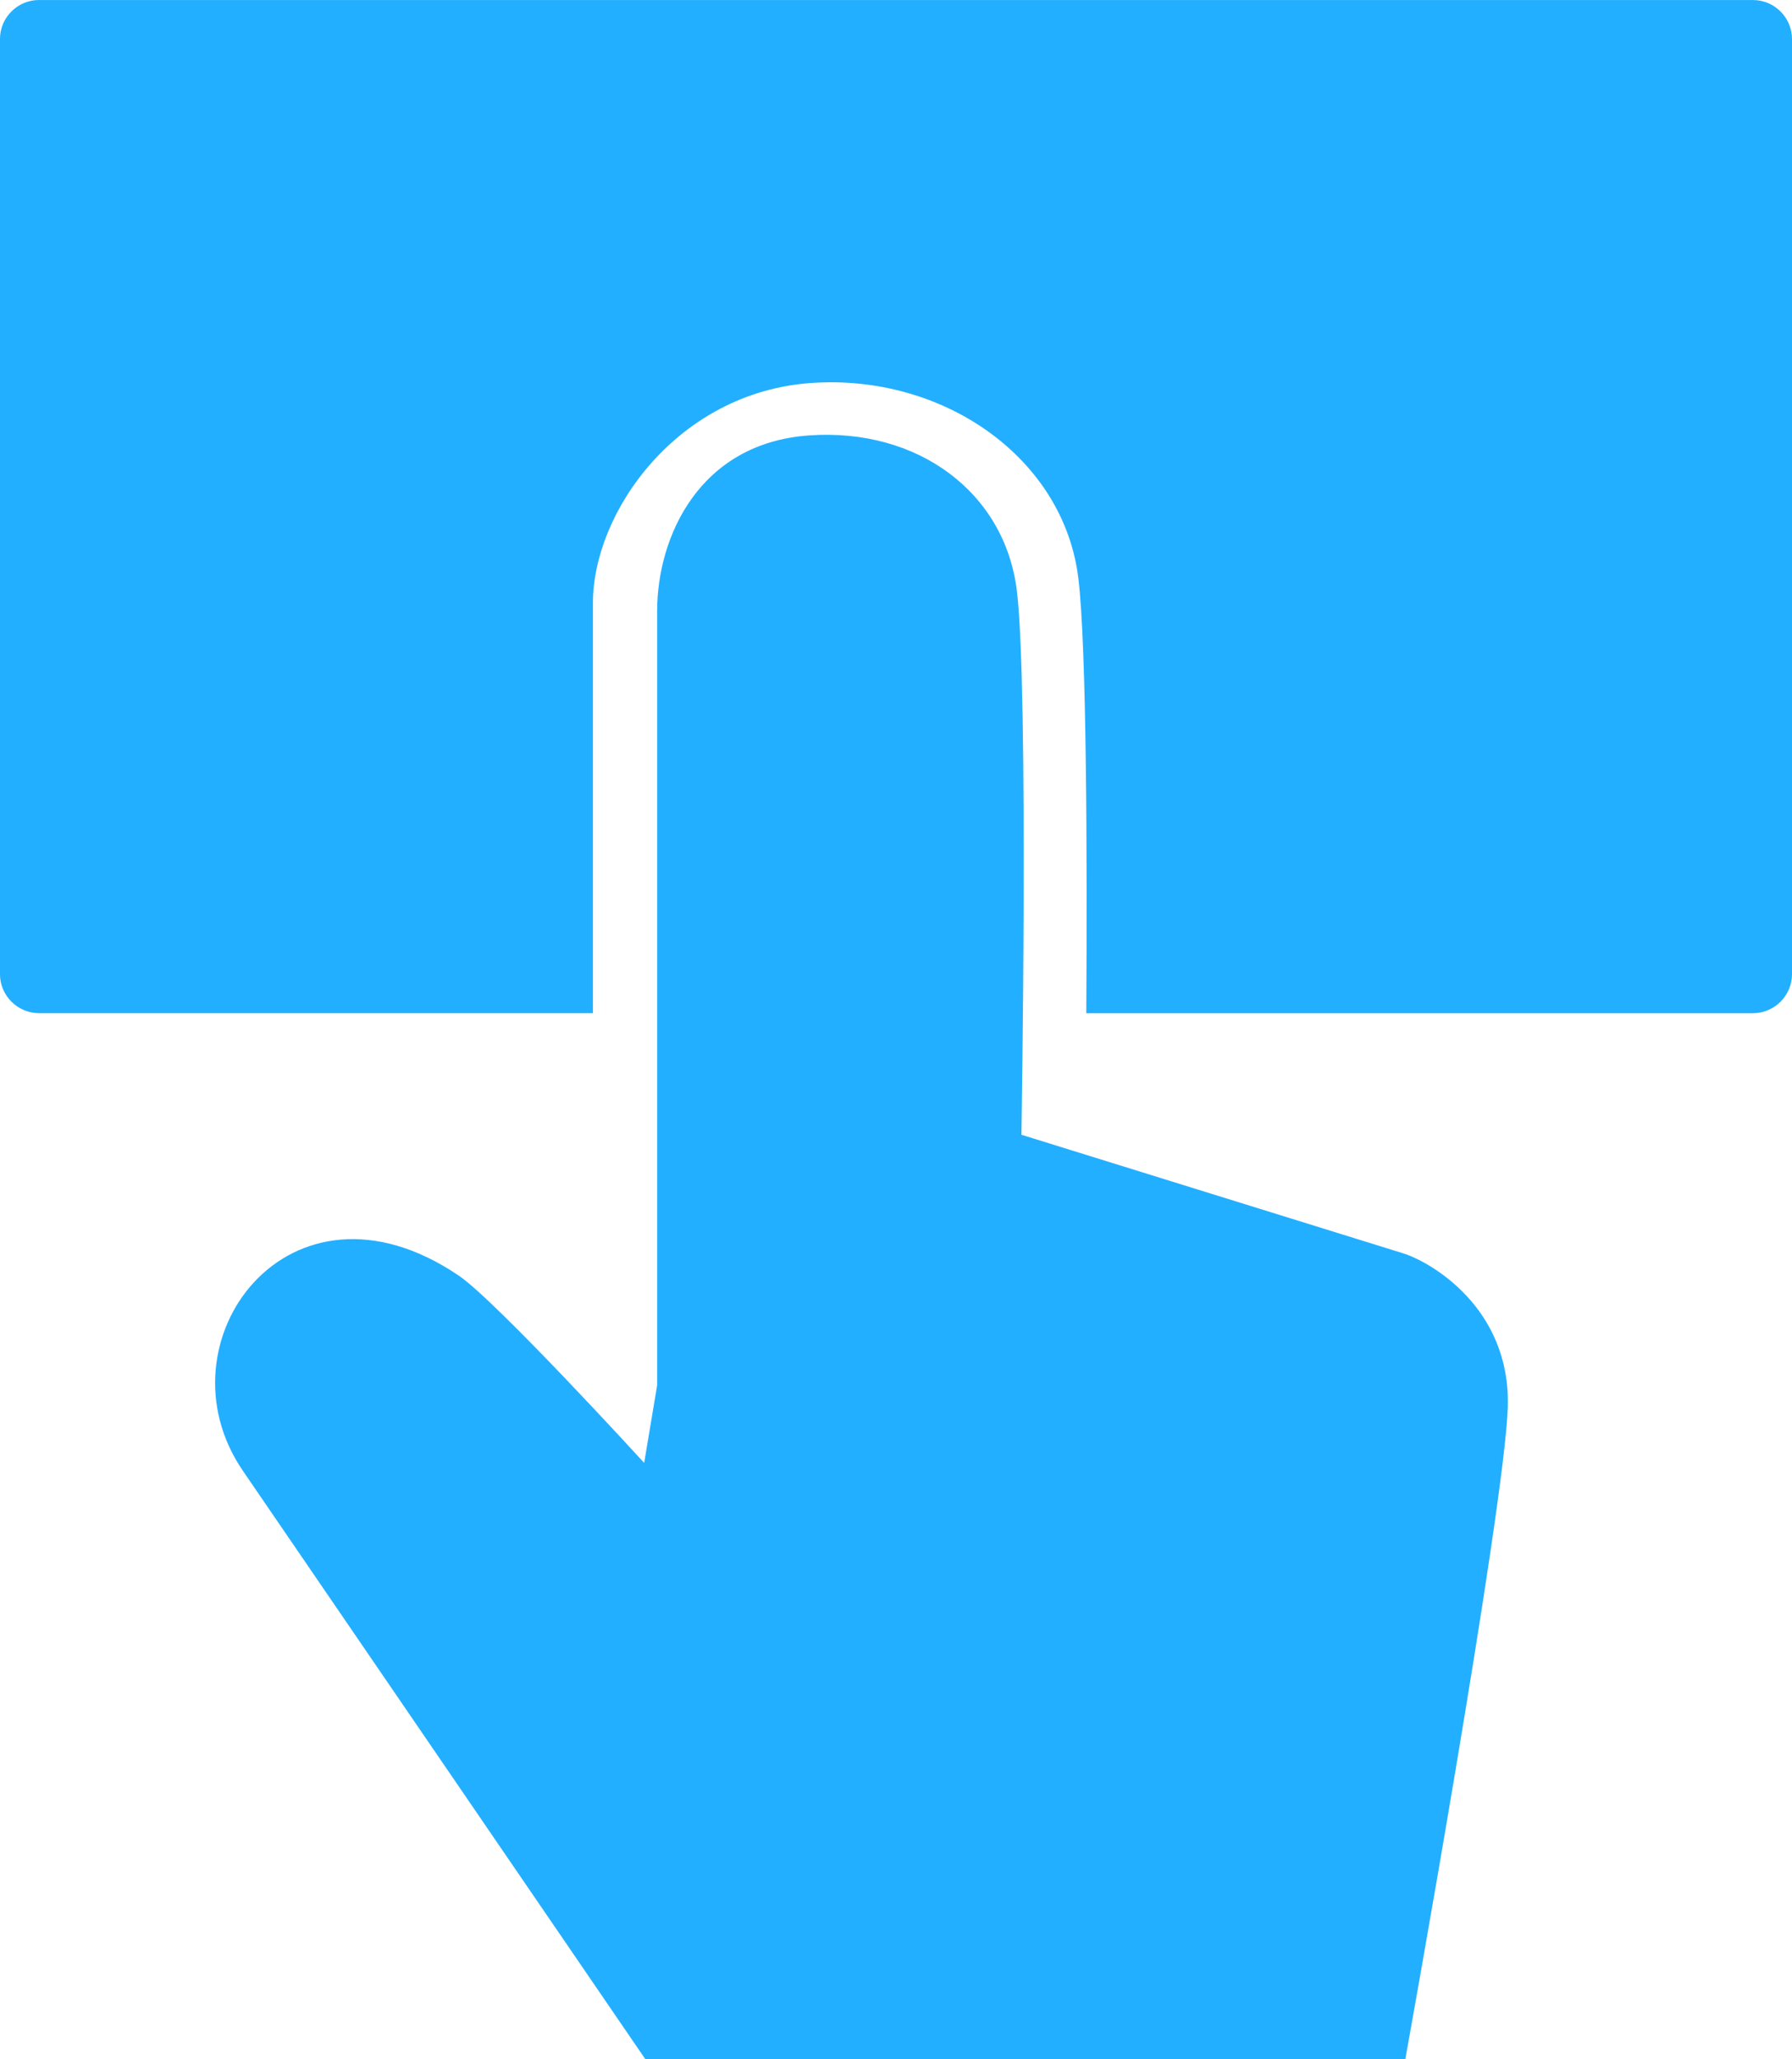 <?xml version="1.0" encoding="UTF-8"?>
<!DOCTYPE svg PUBLIC "-//W3C//DTD SVG 1.1//EN" "http://www.w3.org/Graphics/SVG/1.1/DTD/svg11.dtd">
<!-- Creator: CorelDRAW 2021 (64-Bit) -->
<svg xmlns="http://www.w3.org/2000/svg" xml:space="preserve" width="27.551mm" height="31.645mm" version="1.1" style="shape-rendering:geometricPrecision; text-rendering:geometricPrecision; image-rendering:optimizeQuality; fill-rule:evenodd; clip-rule:evenodd"
viewBox="0 0 505.9 581.06"
 xmlns:xlink="http://www.w3.org/1999/xlink"
 xmlns:xodm="http://www.corel.com/coreldraw/odm/2003">
 <defs>
  <style type="text/css">
   <![CDATA[
    .fil0 {fill:#23AFFF}
   ]]>
  </style>
 </defs>
 <g id="图层_x0020_1">
  <path class="fil0" d="M11.02 0l483.86 0c6.06,0 11.02,4.96 11.02,11.02l0 263.84c0,6.06 -4.96,11.02 -11.02,11.02l-188.21 0c0.27,-46.13 0.08,-103.41 -2.23,-122.63 -4.07,-33.98 -38.08,-57.89 -75.63,-55.18 -37.54,2.72 -61.42,36.35 -61.42,62.03l0 115.77 -156.38 0c-6.05,0 -11.02,-4.96 -11.02,-11.02l0 -263.84c0,-6.06 4.96,-11.02 11.02,-11.02zm174.5 390.75l0 -218.3c0,-21.09 11.96,-47.36 42.77,-49.59 30.81,-2.23 55.46,16.08 58.8,43.96 3.35,27.88 1.27,153.36 1.27,153.36l107.78 33.46c7.64,2.37 30.26,15.29 29.53,43.17 -0.73,27.87 -28.94,184.26 -28.94,184.26l-214.51 0 -113.67 -166.1c-24.79,-36.23 13.11,-87.42 60.93,-55.07 10.65,7.2 52.38,52.87 52.38,52.87l3.68 -22.01z"/>
 </g>
</svg>
